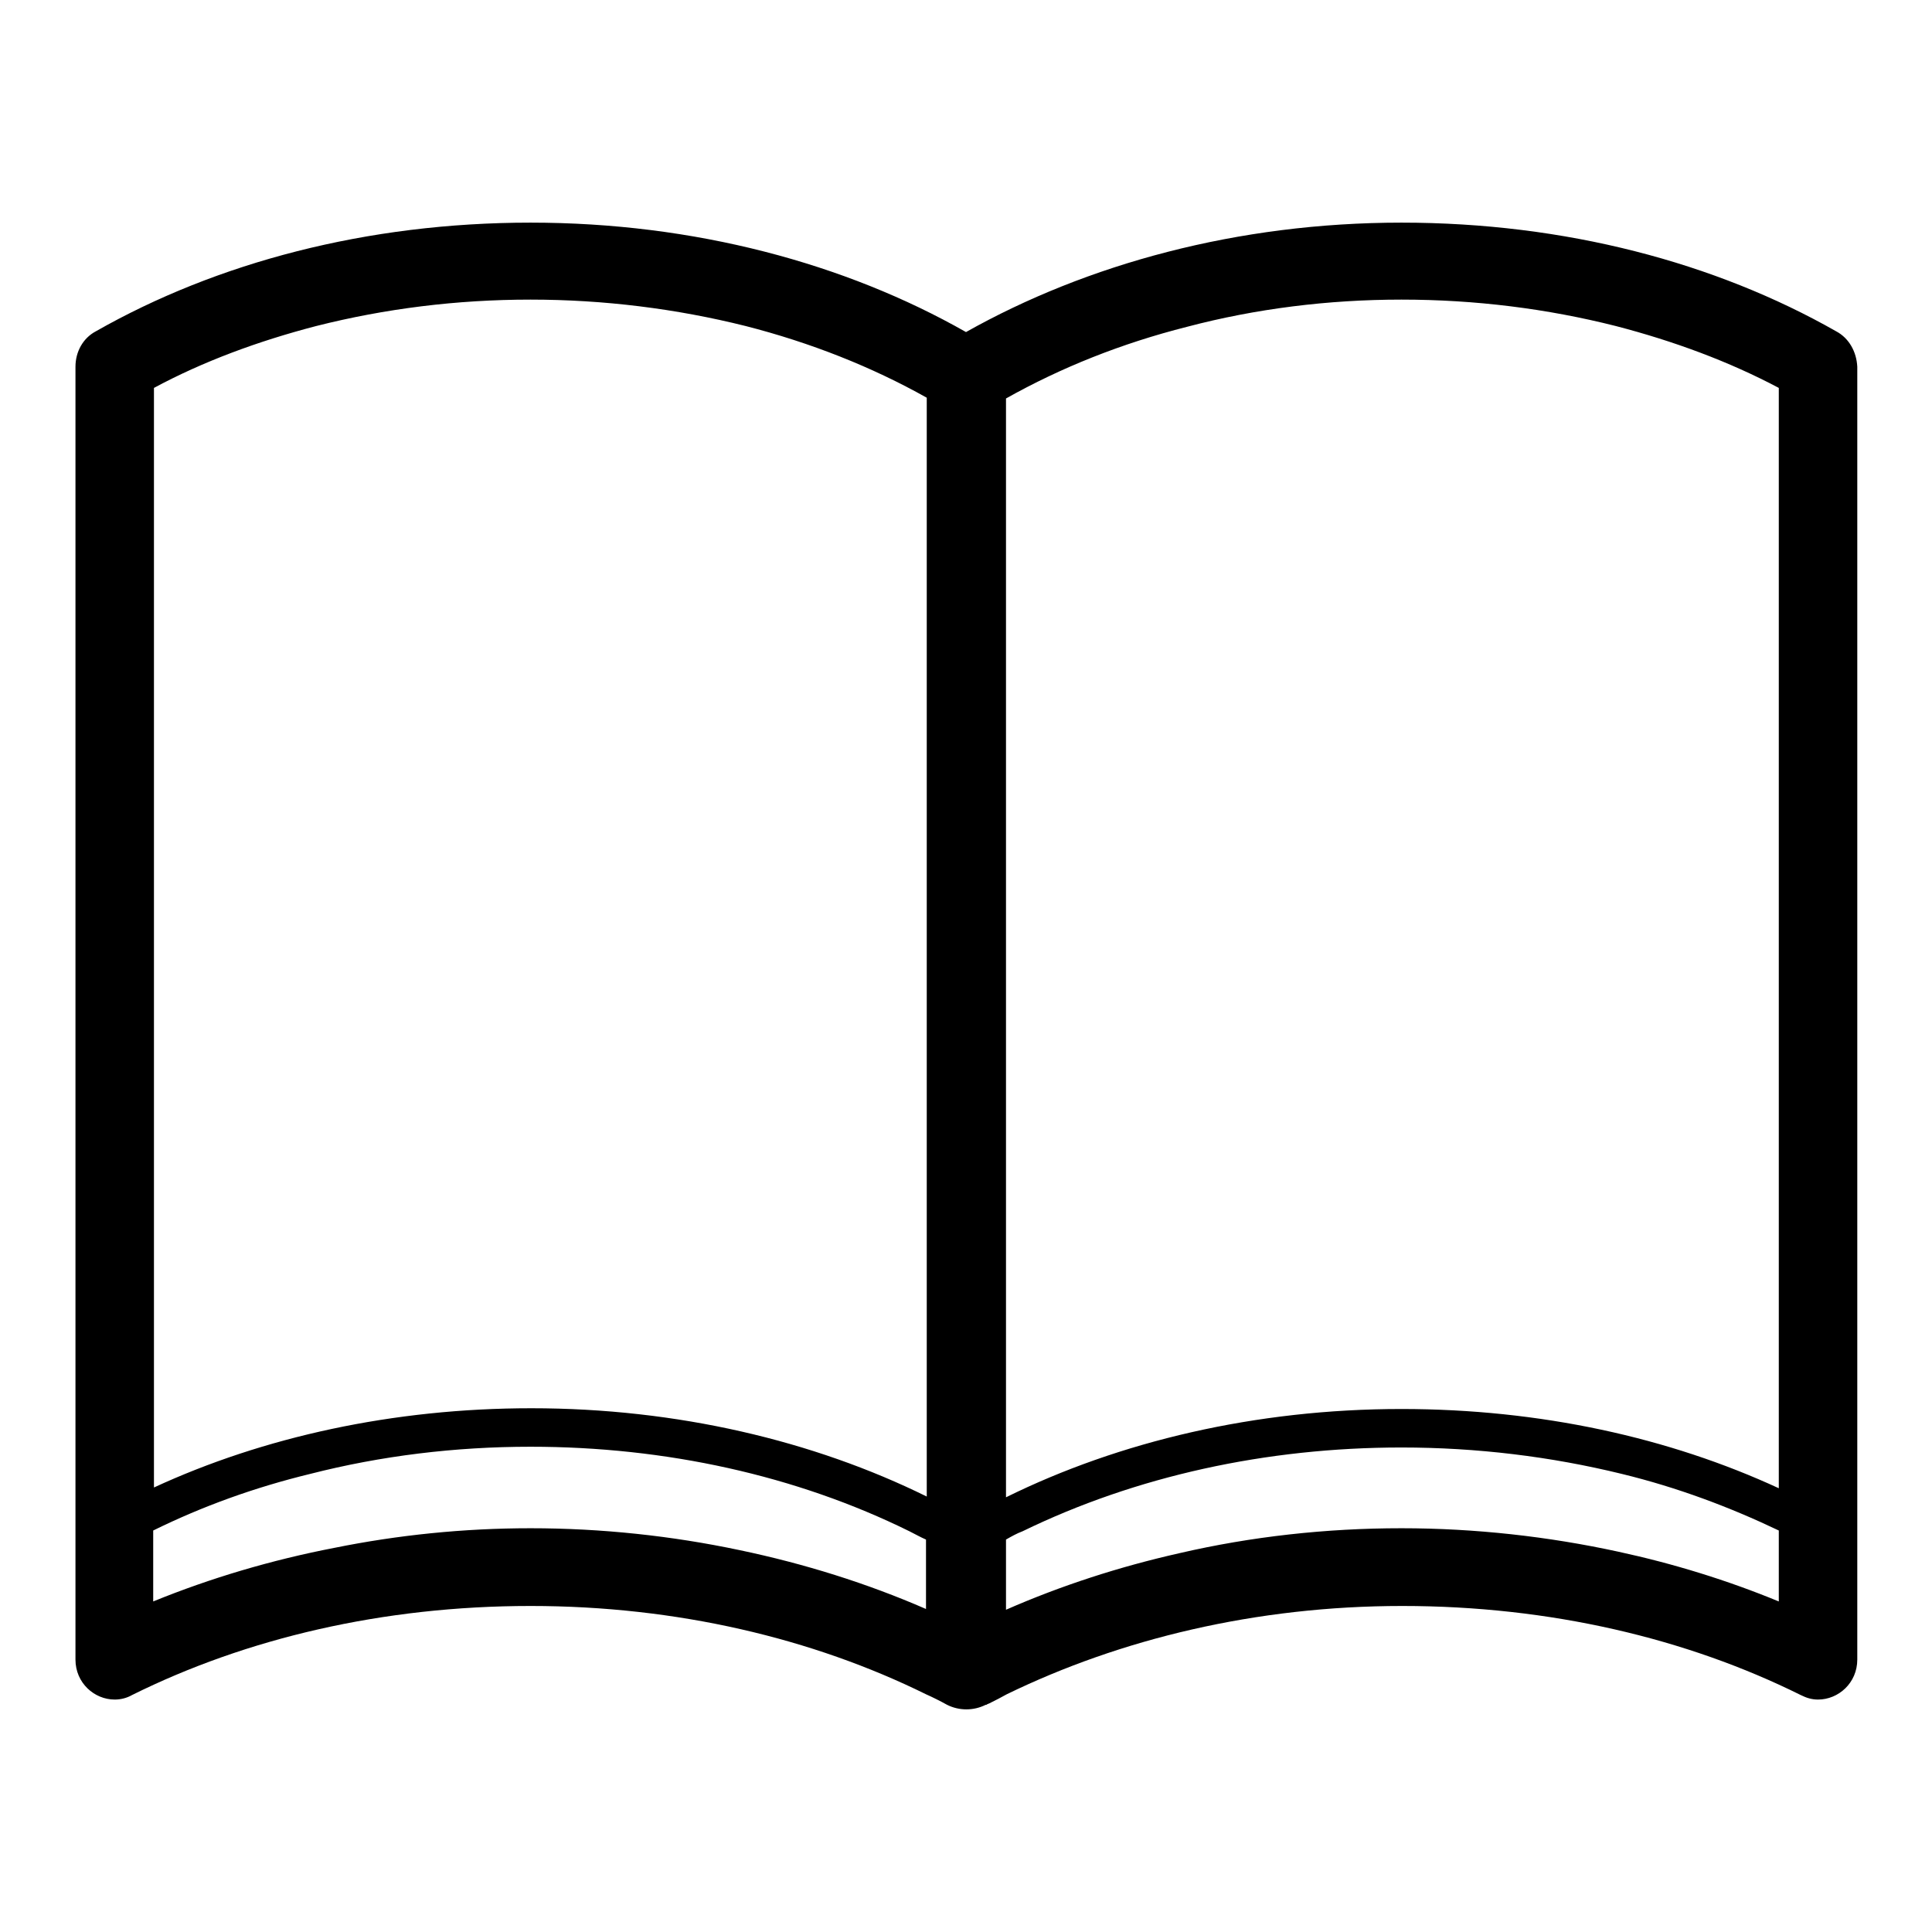 <?xml version="1.0" encoding="utf-8"?>
<!-- Svg Vector Icons : http://www.onlinewebfonts.com/icon -->
<!DOCTYPE svg PUBLIC "-//W3C//DTD SVG 1.1//EN" "http://www.w3.org/Graphics/SVG/1.1/DTD/svg11.dtd">
<svg version="1.1" xmlns="http://www.w3.org/2000/svg" xmlns:xlink="http://www.w3.org/1999/xlink" x="0px" y="0px" viewBox="0 0 256 256" enable-background="new 0 0 256 256" xml:space="preserve">
<g> <path fill="#000000" d="M243.3,43.9c-16-9.1-35.9-14.4-57.6-14.4c-21.7,0-41.7,5.5-57.7,14.5c0,0,0,0,0,0 c-16-9.1-36-14.5-57.7-14.5c-21.7,0-41.6,5.3-57.6,14.4C11,44.8,10,46.6,10,48.6v171.3c0,3.1,2.5,5.3,5.2,5.3 c0.8,0,1.6-0.2,2.3-0.6c15.1-7.5,33.2-11.8,52.8-11.8c19.4,0,37.4,4.3,52.4,11.7c0.9,0.4,1.9,0.9,2.8,1.4c1.6,0.8,3.5,0.8,5.1,0 c0,0,0,0,0.1,0c0.1-0.1,0.2-0.1,0.4-0.2c0.8-0.4,1.6-0.8,2.3-1.2c15-7.3,33-11.7,52.4-11.7c19.6,0,37.7,4.3,52.8,11.8 c0.8,0.4,1.5,0.6,2.3,0.6c2.7,0,5.2-2.2,5.2-5.3V48.6C246,46.6,245,44.8,243.3,43.9L243.3,43.9z M185.7,202.5 c-10,0-19.9,1.1-29.4,3.3c-8,1.8-15.7,4.3-23,7.5V204c0.7-0.4,1.4-0.8,2.2-1.1c15-7.3,32.3-11.1,50.2-11.1c10,0,19.8,1.2,29.2,3.5 c7.4,1.8,14.3,4.4,20.8,7.5v9.4c-6.8-2.8-13.9-5-21.3-6.6C205.2,203.6,195.5,202.5,185.7,202.5L185.7,202.5z M20.3,212.2v-9.4 c6.5-3.2,13.4-5.7,20.8-7.5c9.4-2.4,19.2-3.6,29.2-3.6c17.9,0,35.2,3.8,50.2,11.2c0.8,0.4,1.5,0.8,2.2,1.1v9.2 c-7.8-3.4-16.1-6-24.7-7.8c-9-1.9-18.3-2.9-27.7-2.9c-8.9,0-17.6,0.9-26,2.6C36,206.7,27.9,209.1,20.3,212.2z M185.7,39.7 c9.8,0,19.3,1.2,28.4,3.5c7.7,2,15,4.7,21.6,8.2v145.8c-14.5-6.7-31.6-10.5-50-10.5c-19.3,0-37.4,4.3-52.4,11.7V52.8 c7.3-4.1,15.3-7.3,24-9.5C166.4,40.9,176,39.7,185.7,39.7z M41.9,43.2c9.1-2.3,18.6-3.5,28.4-3.5c9.7,0,19.3,1.2,28.5,3.5 c8.6,2.2,16.7,5.4,24,9.5v145.6c-15-7.4-33.1-11.7-52.4-11.7c-18.3,0-35.5,3.8-50,10.5V51.4C26.9,47.9,34.2,45.2,41.9,43.2z"/></g>
</svg>